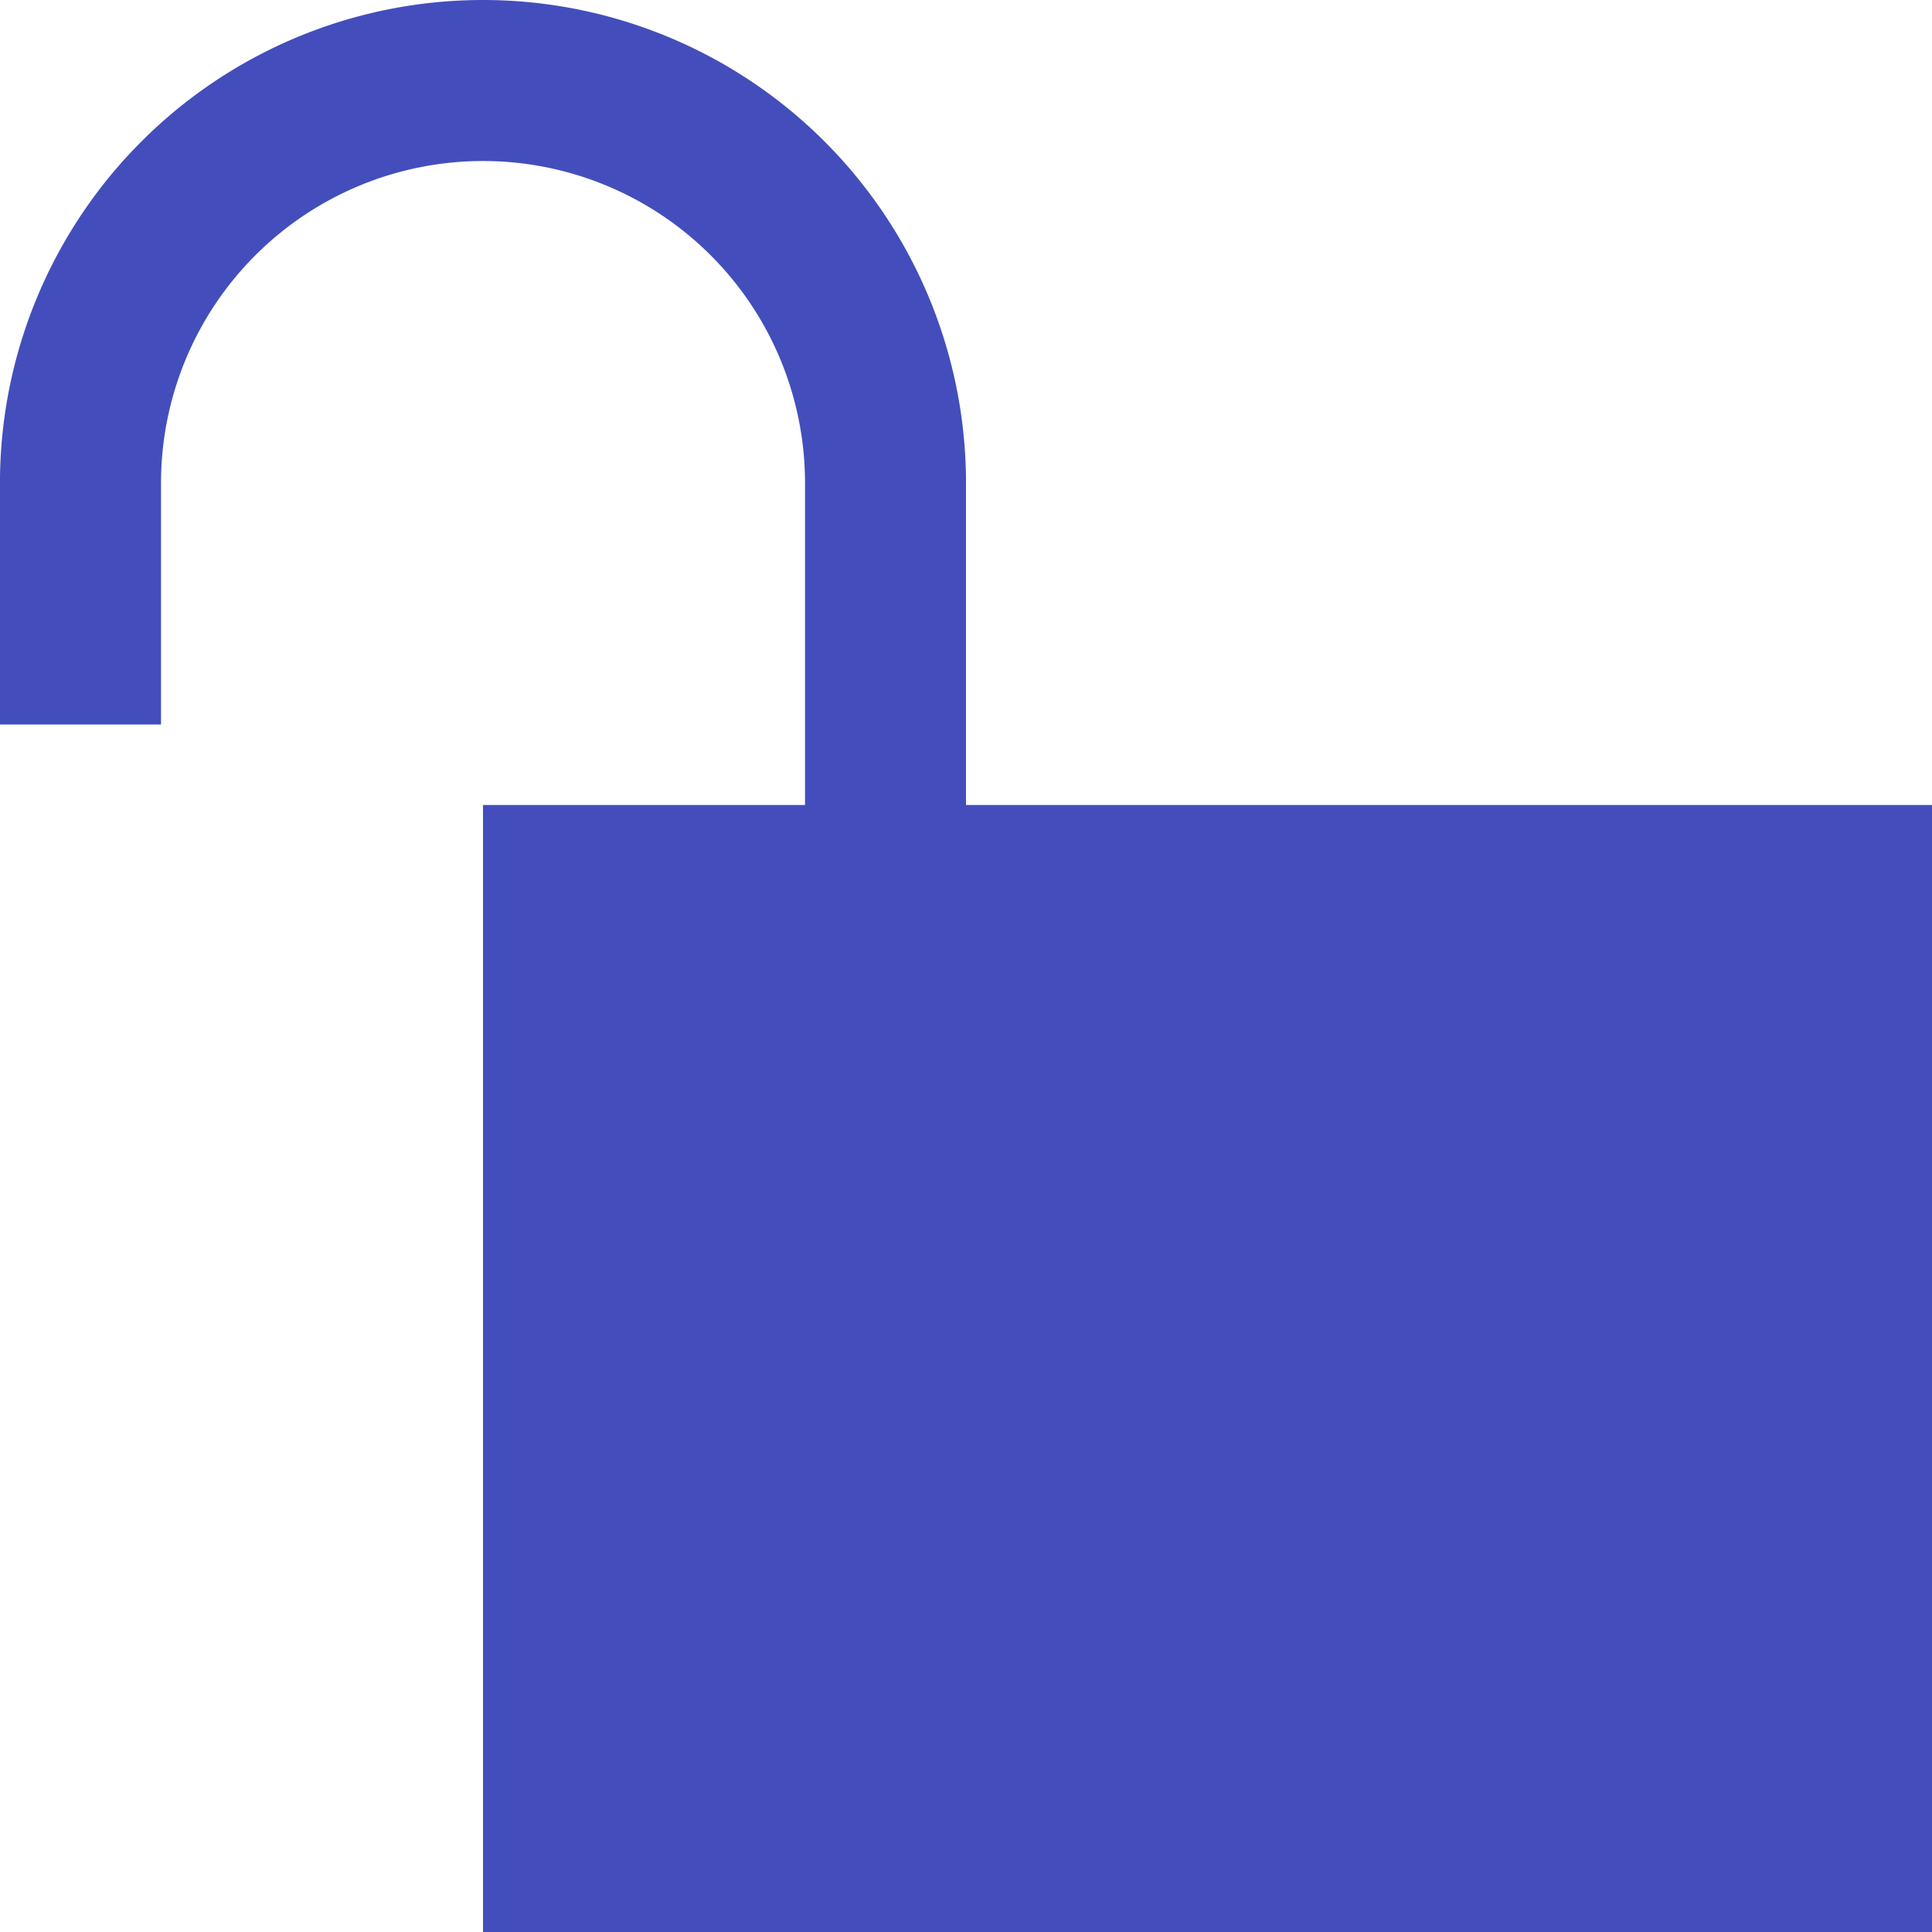 <svg xmlns="http://www.w3.org/2000/svg" width="52.578" height="52.578" viewBox="0 0 52.578 52.578">
  <path id="iconmonstr-lock-13" d="M26.289,21.908V13.145a13.145,13.145,0,1,0-26.29,0v6.572H4.382V13.145a8.763,8.763,0,1,1,17.526,0v8.763H13.145v30.67H52.578V21.908Z" transform="translate(0)" fill="#434ebc"/>
</svg>
